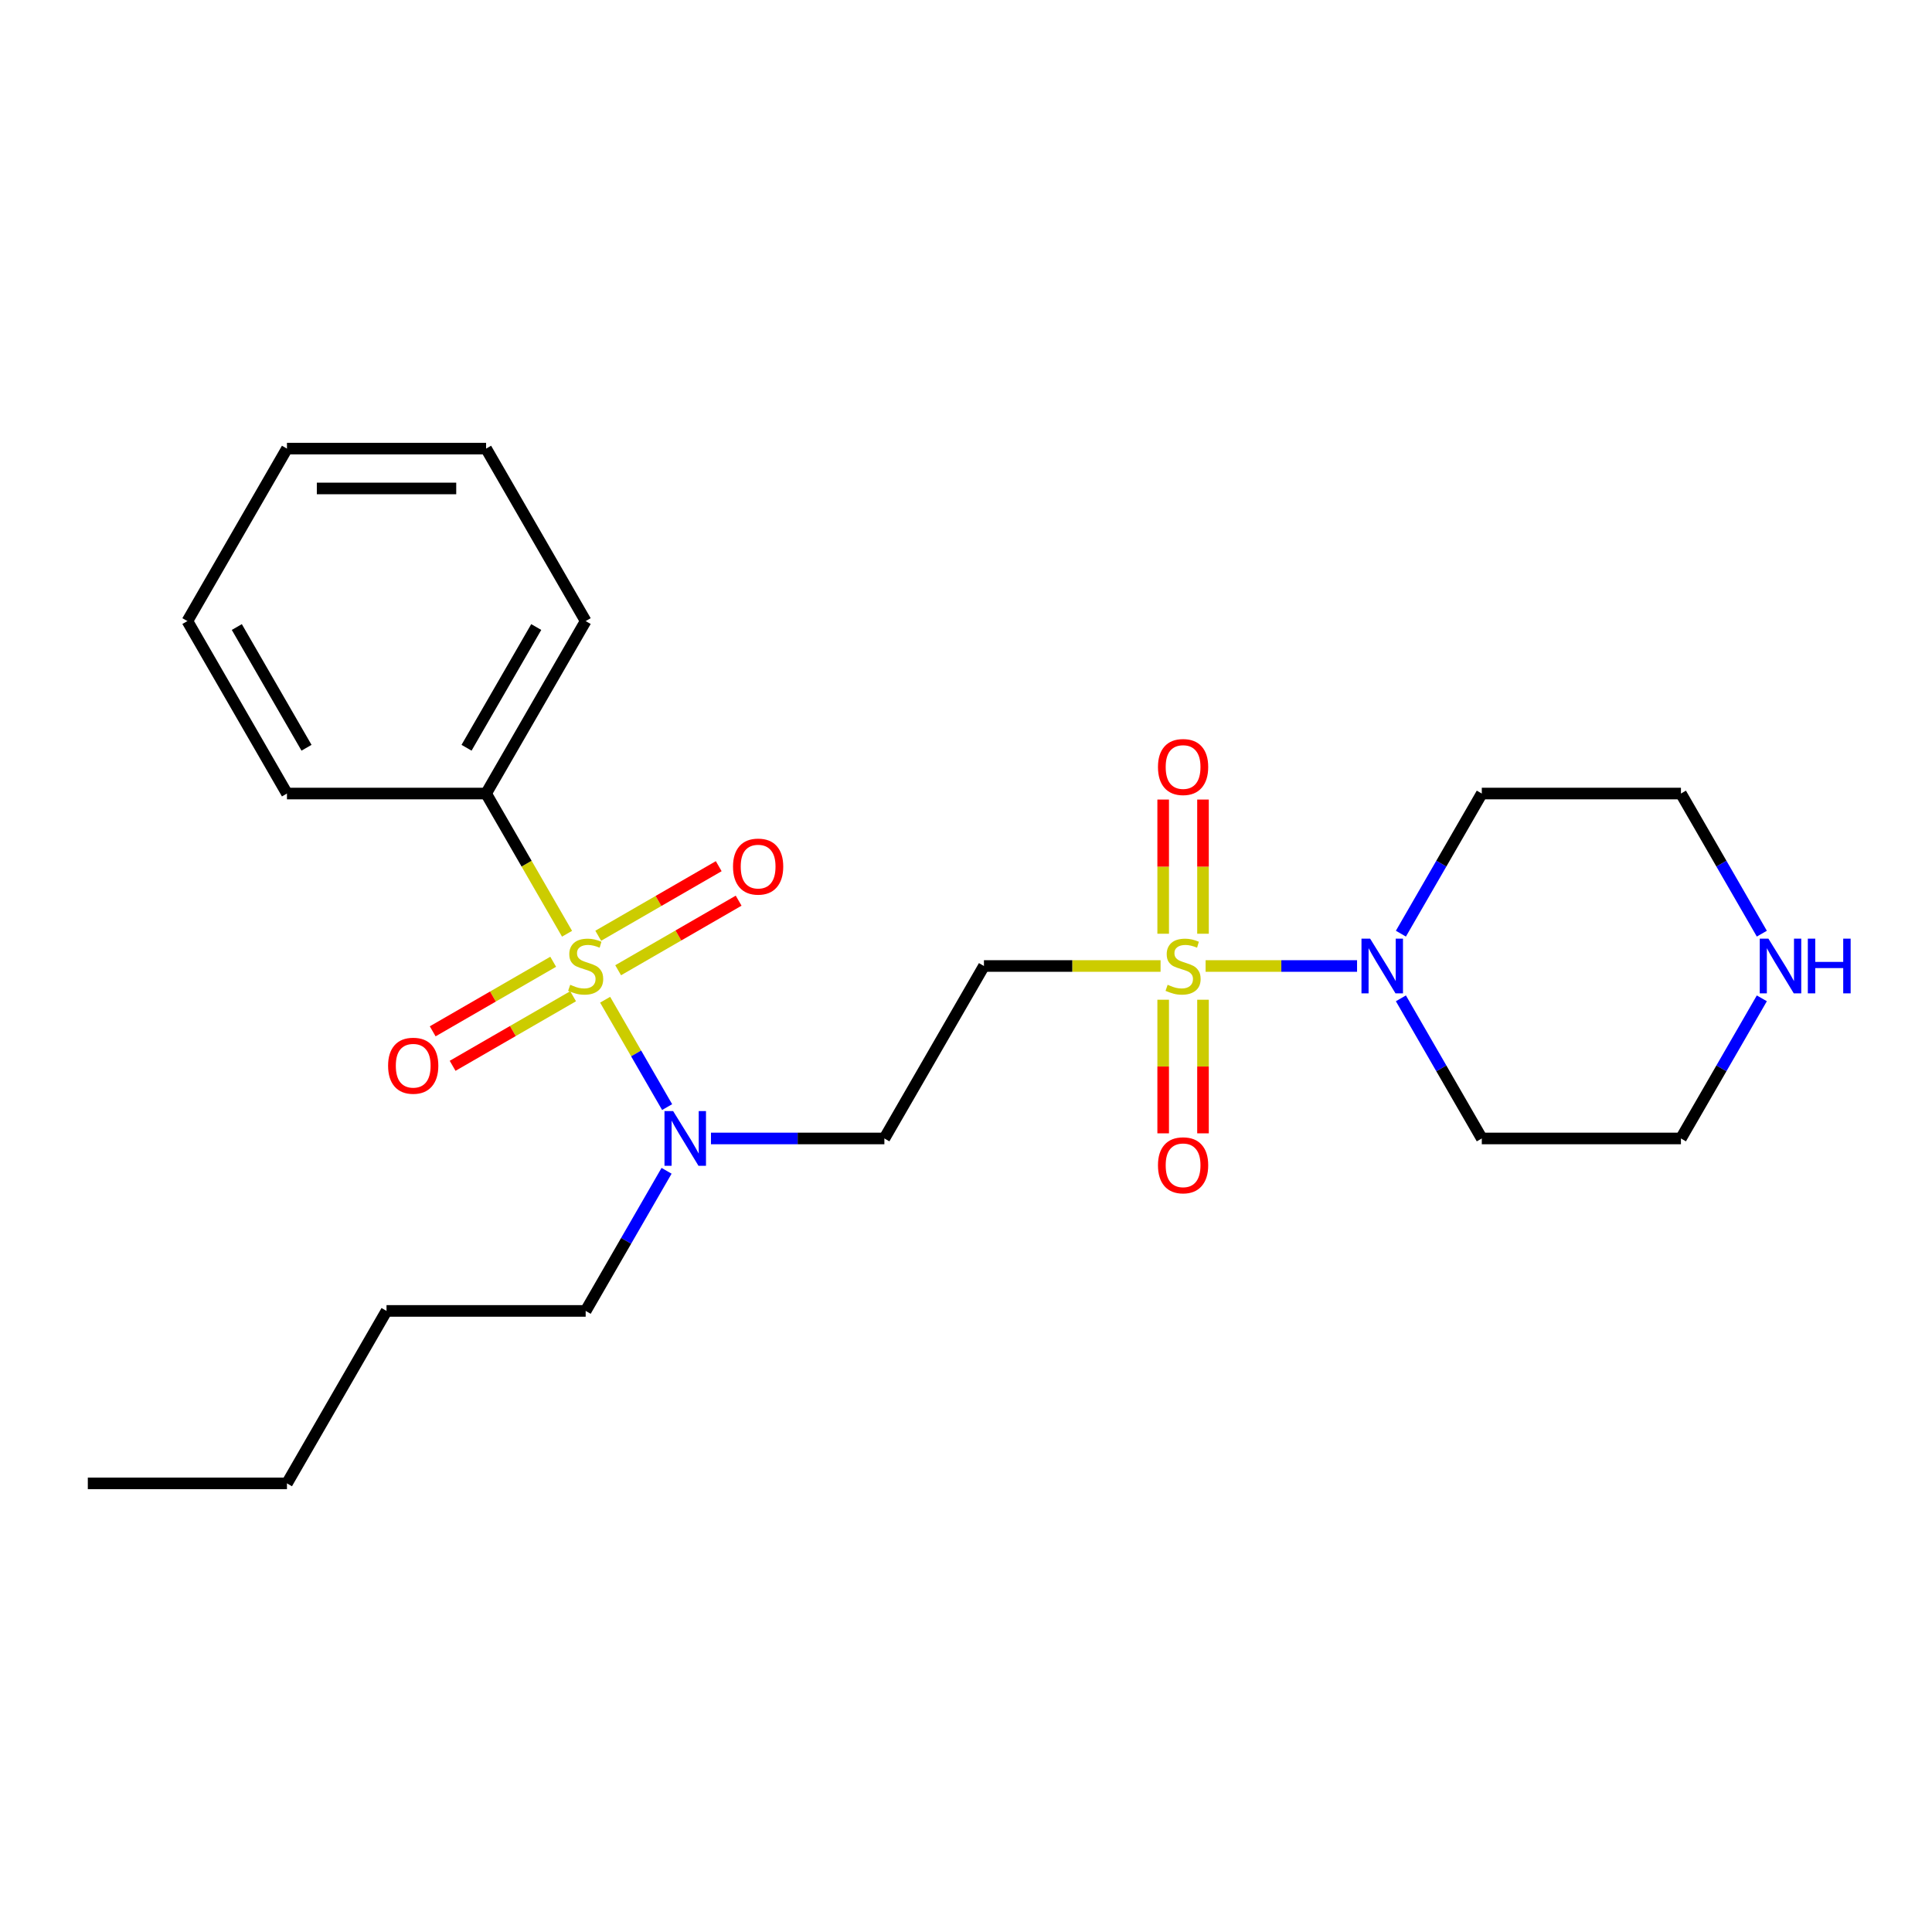<?xml version='1.0' encoding='iso-8859-1'?>
<svg version='1.1' baseProfile='full'
              xmlns='http://www.w3.org/2000/svg'
                      xmlns:rdkit='http://www.rdkit.org/xml'
                      xmlns:xlink='http://www.w3.org/1999/xlink'
                  xml:space='preserve'
width='1000px' height='1000px' viewBox='0 0 1000 1000'>
<!-- END OF HEADER -->
<rect style='opacity:1.0;fill:#FFFFFF;stroke:none' width='1000' height='1000' x='0' y='0'> </rect>
<path class='bond-3' d='M 313.219,517.457 L 329.263,545.245' style='fill:none;fill-rule:evenodd;stroke:#CCCC00;stroke-width:6px;stroke-linecap:butt;stroke-linejoin:miter;stroke-opacity:1' />
<path class='bond-3' d='M 329.263,545.245 L 345.306,573.032' style='fill:none;fill-rule:evenodd;stroke:#0000FF;stroke-width:6px;stroke-linecap:butt;stroke-linejoin:miter;stroke-opacity:1' />
<path class='bond-5' d='M 319.951,502.196 L 351.135,484.192' style='fill:none;fill-rule:evenodd;stroke:#CCCC00;stroke-width:6px;stroke-linecap:butt;stroke-linejoin:miter;stroke-opacity:1' />
<path class='bond-5' d='M 351.135,484.192 L 382.319,466.188' style='fill:none;fill-rule:evenodd;stroke:#FF0000;stroke-width:6px;stroke-linecap:butt;stroke-linejoin:miter;stroke-opacity:1' />
<path class='bond-5' d='M 309.644,484.343 L 340.828,466.339' style='fill:none;fill-rule:evenodd;stroke:#CCCC00;stroke-width:6px;stroke-linecap:butt;stroke-linejoin:miter;stroke-opacity:1' />
<path class='bond-5' d='M 340.828,466.339 L 372.012,448.335' style='fill:none;fill-rule:evenodd;stroke:#FF0000;stroke-width:6px;stroke-linecap:butt;stroke-linejoin:miter;stroke-opacity:1' />
<path class='bond-6' d='M 286.33,497.804 L 255.146,515.808' style='fill:none;fill-rule:evenodd;stroke:#CCCC00;stroke-width:6px;stroke-linecap:butt;stroke-linejoin:miter;stroke-opacity:1' />
<path class='bond-6' d='M 255.146,515.808 L 223.962,533.812' style='fill:none;fill-rule:evenodd;stroke:#FF0000;stroke-width:6px;stroke-linecap:butt;stroke-linejoin:miter;stroke-opacity:1' />
<path class='bond-6' d='M 296.638,515.657 L 265.454,533.661' style='fill:none;fill-rule:evenodd;stroke:#CCCC00;stroke-width:6px;stroke-linecap:butt;stroke-linejoin:miter;stroke-opacity:1' />
<path class='bond-6' d='M 265.454,533.661 L 234.27,551.665' style='fill:none;fill-rule:evenodd;stroke:#FF0000;stroke-width:6px;stroke-linecap:butt;stroke-linejoin:miter;stroke-opacity:1' />
<path class='bond-7' d='M 293.501,483.303 L 272.552,447.019' style='fill:none;fill-rule:evenodd;stroke:#CCCC00;stroke-width:6px;stroke-linecap:butt;stroke-linejoin:miter;stroke-opacity:1' />
<path class='bond-7' d='M 272.552,447.019 L 251.603,410.735' style='fill:none;fill-rule:evenodd;stroke:#000000;stroke-width:6px;stroke-linecap:butt;stroke-linejoin:miter;stroke-opacity:1' />
<path class='bond-0' d='M 600.707,500 L 554.998,500' style='fill:none;fill-rule:evenodd;stroke:#CCCC00;stroke-width:6px;stroke-linecap:butt;stroke-linejoin:miter;stroke-opacity:1' />
<path class='bond-0' d='M 554.998,500 L 509.29,500' style='fill:none;fill-rule:evenodd;stroke:#000000;stroke-width:6px;stroke-linecap:butt;stroke-linejoin:miter;stroke-opacity:1' />
<path class='bond-1' d='M 624.021,500 L 663.217,500' style='fill:none;fill-rule:evenodd;stroke:#CCCC00;stroke-width:6px;stroke-linecap:butt;stroke-linejoin:miter;stroke-opacity:1' />
<path class='bond-1' d='M 663.217,500 L 702.413,500' style='fill:none;fill-rule:evenodd;stroke:#0000FF;stroke-width:6px;stroke-linecap:butt;stroke-linejoin:miter;stroke-opacity:1' />
<path class='bond-8' d='M 602.057,517.457 L 602.057,552.035' style='fill:none;fill-rule:evenodd;stroke:#CCCC00;stroke-width:6px;stroke-linecap:butt;stroke-linejoin:miter;stroke-opacity:1' />
<path class='bond-8' d='M 602.057,552.035 L 602.057,586.614' style='fill:none;fill-rule:evenodd;stroke:#FF0000;stroke-width:6px;stroke-linecap:butt;stroke-linejoin:miter;stroke-opacity:1' />
<path class='bond-8' d='M 622.671,517.457 L 622.671,552.035' style='fill:none;fill-rule:evenodd;stroke:#CCCC00;stroke-width:6px;stroke-linecap:butt;stroke-linejoin:miter;stroke-opacity:1' />
<path class='bond-8' d='M 622.671,552.035 L 622.671,586.614' style='fill:none;fill-rule:evenodd;stroke:#FF0000;stroke-width:6px;stroke-linecap:butt;stroke-linejoin:miter;stroke-opacity:1' />
<path class='bond-9' d='M 622.671,483.303 L 622.671,448.574' style='fill:none;fill-rule:evenodd;stroke:#CCCC00;stroke-width:6px;stroke-linecap:butt;stroke-linejoin:miter;stroke-opacity:1' />
<path class='bond-9' d='M 622.671,448.574 L 622.671,413.845' style='fill:none;fill-rule:evenodd;stroke:#FF0000;stroke-width:6px;stroke-linecap:butt;stroke-linejoin:miter;stroke-opacity:1' />
<path class='bond-9' d='M 602.057,483.303 L 602.057,448.574' style='fill:none;fill-rule:evenodd;stroke:#CCCC00;stroke-width:6px;stroke-linecap:butt;stroke-linejoin:miter;stroke-opacity:1' />
<path class='bond-9' d='M 602.057,448.574 L 602.057,413.845' style='fill:none;fill-rule:evenodd;stroke:#FF0000;stroke-width:6px;stroke-linecap:butt;stroke-linejoin:miter;stroke-opacity:1' />
<path class='bond-11' d='M 725.101,483.263 L 746.039,446.999' style='fill:none;fill-rule:evenodd;stroke:#0000FF;stroke-width:6px;stroke-linecap:butt;stroke-linejoin:miter;stroke-opacity:1' />
<path class='bond-11' d='M 746.039,446.999 L 766.976,410.735' style='fill:none;fill-rule:evenodd;stroke:#000000;stroke-width:6px;stroke-linecap:butt;stroke-linejoin:miter;stroke-opacity:1' />
<path class='bond-12' d='M 725.101,516.737 L 746.039,553.001' style='fill:none;fill-rule:evenodd;stroke:#0000FF;stroke-width:6px;stroke-linecap:butt;stroke-linejoin:miter;stroke-opacity:1' />
<path class='bond-12' d='M 746.039,553.001 L 766.976,589.265' style='fill:none;fill-rule:evenodd;stroke:#000000;stroke-width:6px;stroke-linecap:butt;stroke-linejoin:miter;stroke-opacity:1' />
<path class='bond-2' d='M 509.29,500 L 457.752,589.265' style='fill:none;fill-rule:evenodd;stroke:#000000;stroke-width:6px;stroke-linecap:butt;stroke-linejoin:miter;stroke-opacity:1' />
<path class='bond-4' d='M 367.995,589.265 L 412.874,589.265' style='fill:none;fill-rule:evenodd;stroke:#0000FF;stroke-width:6px;stroke-linecap:butt;stroke-linejoin:miter;stroke-opacity:1' />
<path class='bond-4' d='M 412.874,589.265 L 457.752,589.265' style='fill:none;fill-rule:evenodd;stroke:#000000;stroke-width:6px;stroke-linecap:butt;stroke-linejoin:miter;stroke-opacity:1' />
<path class='bond-15' d='M 345.015,606.002 L 324.078,642.266' style='fill:none;fill-rule:evenodd;stroke:#0000FF;stroke-width:6px;stroke-linecap:butt;stroke-linejoin:miter;stroke-opacity:1' />
<path class='bond-15' d='M 324.078,642.266 L 303.141,678.53' style='fill:none;fill-rule:evenodd;stroke:#000000;stroke-width:6px;stroke-linecap:butt;stroke-linejoin:miter;stroke-opacity:1' />
<path class='bond-16' d='M 251.603,410.735 L 303.141,321.47' style='fill:none;fill-rule:evenodd;stroke:#000000;stroke-width:6px;stroke-linecap:butt;stroke-linejoin:miter;stroke-opacity:1' />
<path class='bond-16' d='M 241.481,387.038 L 277.557,324.552' style='fill:none;fill-rule:evenodd;stroke:#000000;stroke-width:6px;stroke-linecap:butt;stroke-linejoin:miter;stroke-opacity:1' />
<path class='bond-17' d='M 251.603,410.735 L 148.529,410.735' style='fill:none;fill-rule:evenodd;stroke:#000000;stroke-width:6px;stroke-linecap:butt;stroke-linejoin:miter;stroke-opacity:1' />
<path class='bond-10' d='M 911.924,516.737 L 890.987,553.001' style='fill:none;fill-rule:evenodd;stroke:#0000FF;stroke-width:6px;stroke-linecap:butt;stroke-linejoin:miter;stroke-opacity:1' />
<path class='bond-10' d='M 890.987,553.001 L 870.05,589.265' style='fill:none;fill-rule:evenodd;stroke:#000000;stroke-width:6px;stroke-linecap:butt;stroke-linejoin:miter;stroke-opacity:1' />
<path class='bond-25' d='M 911.924,483.263 L 890.987,446.999' style='fill:none;fill-rule:evenodd;stroke:#0000FF;stroke-width:6px;stroke-linecap:butt;stroke-linejoin:miter;stroke-opacity:1' />
<path class='bond-25' d='M 890.987,446.999 L 870.05,410.735' style='fill:none;fill-rule:evenodd;stroke:#000000;stroke-width:6px;stroke-linecap:butt;stroke-linejoin:miter;stroke-opacity:1' />
<path class='bond-14' d='M 766.976,410.735 L 870.05,410.735' style='fill:none;fill-rule:evenodd;stroke:#000000;stroke-width:6px;stroke-linecap:butt;stroke-linejoin:miter;stroke-opacity:1' />
<path class='bond-13' d='M 766.976,589.265 L 870.05,589.265' style='fill:none;fill-rule:evenodd;stroke:#000000;stroke-width:6px;stroke-linecap:butt;stroke-linejoin:miter;stroke-opacity:1' />
<path class='bond-18' d='M 303.141,678.53 L 200.066,678.53' style='fill:none;fill-rule:evenodd;stroke:#000000;stroke-width:6px;stroke-linecap:butt;stroke-linejoin:miter;stroke-opacity:1' />
<path class='bond-21' d='M 303.141,321.47 L 251.603,232.205' style='fill:none;fill-rule:evenodd;stroke:#000000;stroke-width:6px;stroke-linecap:butt;stroke-linejoin:miter;stroke-opacity:1' />
<path class='bond-22' d='M 148.529,410.735 L 96.992,321.47' style='fill:none;fill-rule:evenodd;stroke:#000000;stroke-width:6px;stroke-linecap:butt;stroke-linejoin:miter;stroke-opacity:1' />
<path class='bond-22' d='M 158.651,387.038 L 122.575,324.552' style='fill:none;fill-rule:evenodd;stroke:#000000;stroke-width:6px;stroke-linecap:butt;stroke-linejoin:miter;stroke-opacity:1' />
<path class='bond-19' d='M 200.066,678.53 L 148.529,767.795' style='fill:none;fill-rule:evenodd;stroke:#000000;stroke-width:6px;stroke-linecap:butt;stroke-linejoin:miter;stroke-opacity:1' />
<path class='bond-20' d='M 148.529,767.795 L 45.455,767.795' style='fill:none;fill-rule:evenodd;stroke:#000000;stroke-width:6px;stroke-linecap:butt;stroke-linejoin:miter;stroke-opacity:1' />
<path class='bond-24' d='M 251.603,232.205 L 148.529,232.205' style='fill:none;fill-rule:evenodd;stroke:#000000;stroke-width:6px;stroke-linecap:butt;stroke-linejoin:miter;stroke-opacity:1' />
<path class='bond-24' d='M 236.142,252.82 L 163.99,252.82' style='fill:none;fill-rule:evenodd;stroke:#000000;stroke-width:6px;stroke-linecap:butt;stroke-linejoin:miter;stroke-opacity:1' />
<path class='bond-23' d='M 96.992,321.47 L 148.529,232.205' style='fill:none;fill-rule:evenodd;stroke:#000000;stroke-width:6px;stroke-linecap:butt;stroke-linejoin:miter;stroke-opacity:1' />
<path  class='atom-0' d='M 295.141 509.72
Q 295.461 509.84, 296.781 510.4
Q 298.101 510.96, 299.541 511.32
Q 301.021 511.64, 302.461 511.64
Q 305.141 511.64, 306.701 510.36
Q 308.261 509.04, 308.261 506.76
Q 308.261 505.2, 307.461 504.24
Q 306.701 503.28, 305.501 502.76
Q 304.301 502.24, 302.301 501.64
Q 299.781 500.88, 298.261 500.16
Q 296.781 499.44, 295.701 497.92
Q 294.661 496.4, 294.661 493.84
Q 294.661 490.28, 297.061 488.08
Q 299.501 485.88, 304.301 485.88
Q 307.581 485.88, 311.301 487.44
L 310.381 490.52
Q 306.981 489.12, 304.421 489.12
Q 301.661 489.12, 300.141 490.28
Q 298.621 491.4, 298.661 493.36
Q 298.661 494.88, 299.421 495.8
Q 300.221 496.72, 301.341 497.24
Q 302.501 497.76, 304.421 498.36
Q 306.981 499.16, 308.501 499.96
Q 310.021 500.76, 311.101 502.4
Q 312.221 504, 312.221 506.76
Q 312.221 510.68, 309.581 512.8
Q 306.981 514.88, 302.621 514.88
Q 300.101 514.88, 298.181 514.32
Q 296.301 513.8, 294.061 512.88
L 295.141 509.72
' fill='#CCCC00'/>
<path  class='atom-1' d='M 604.364 509.72
Q 604.684 509.84, 606.004 510.4
Q 607.324 510.96, 608.764 511.32
Q 610.244 511.64, 611.684 511.64
Q 614.364 511.64, 615.924 510.36
Q 617.484 509.04, 617.484 506.76
Q 617.484 505.2, 616.684 504.24
Q 615.924 503.28, 614.724 502.76
Q 613.524 502.24, 611.524 501.64
Q 609.004 500.88, 607.484 500.16
Q 606.004 499.44, 604.924 497.92
Q 603.884 496.4, 603.884 493.84
Q 603.884 490.28, 606.284 488.08
Q 608.724 485.88, 613.524 485.88
Q 616.804 485.88, 620.524 487.44
L 619.604 490.52
Q 616.204 489.12, 613.644 489.12
Q 610.884 489.12, 609.364 490.28
Q 607.844 491.4, 607.884 493.36
Q 607.884 494.88, 608.644 495.8
Q 609.444 496.72, 610.564 497.24
Q 611.724 497.76, 613.644 498.36
Q 616.204 499.16, 617.724 499.96
Q 619.244 500.76, 620.324 502.4
Q 621.444 504, 621.444 506.76
Q 621.444 510.68, 618.804 512.8
Q 616.204 514.88, 611.844 514.88
Q 609.324 514.88, 607.404 514.32
Q 605.524 513.8, 603.284 512.88
L 604.364 509.72
' fill='#CCCC00'/>
<path  class='atom-2' d='M 709.178 485.84
L 718.458 500.84
Q 719.378 502.32, 720.858 505
Q 722.338 507.68, 722.418 507.84
L 722.418 485.84
L 726.178 485.84
L 726.178 514.16
L 722.298 514.16
L 712.338 497.76
Q 711.178 495.84, 709.938 493.64
Q 708.738 491.44, 708.378 490.76
L 708.378 514.16
L 704.698 514.16
L 704.698 485.84
L 709.178 485.84
' fill='#0000FF'/>
<path  class='atom-4' d='M 348.418 575.105
L 357.698 590.105
Q 358.618 591.585, 360.098 594.265
Q 361.578 596.945, 361.658 597.105
L 361.658 575.105
L 365.418 575.105
L 365.418 603.425
L 361.538 603.425
L 351.578 587.025
Q 350.418 585.105, 349.178 582.905
Q 347.978 580.705, 347.618 580.025
L 347.618 603.425
L 343.938 603.425
L 343.938 575.105
L 348.418 575.105
' fill='#0000FF'/>
<path  class='atom-6' d='M 379.406 448.543
Q 379.406 441.743, 382.766 437.943
Q 386.126 434.143, 392.406 434.143
Q 398.686 434.143, 402.046 437.943
Q 405.406 441.743, 405.406 448.543
Q 405.406 455.423, 402.006 459.343
Q 398.606 463.223, 392.406 463.223
Q 386.166 463.223, 382.766 459.343
Q 379.406 455.463, 379.406 448.543
M 392.406 460.023
Q 396.726 460.023, 399.046 457.143
Q 401.406 454.223, 401.406 448.543
Q 401.406 442.983, 399.046 440.183
Q 396.726 437.343, 392.406 437.343
Q 388.086 437.343, 385.726 440.143
Q 383.406 442.943, 383.406 448.543
Q 383.406 454.263, 385.726 457.143
Q 388.086 460.023, 392.406 460.023
' fill='#FF0000'/>
<path  class='atom-7' d='M 200.876 551.617
Q 200.876 544.817, 204.236 541.017
Q 207.596 537.217, 213.876 537.217
Q 220.156 537.217, 223.516 541.017
Q 226.876 544.817, 226.876 551.617
Q 226.876 558.497, 223.476 562.417
Q 220.076 566.297, 213.876 566.297
Q 207.636 566.297, 204.236 562.417
Q 200.876 558.537, 200.876 551.617
M 213.876 563.097
Q 218.196 563.097, 220.516 560.217
Q 222.876 557.297, 222.876 551.617
Q 222.876 546.057, 220.516 543.257
Q 218.196 540.417, 213.876 540.417
Q 209.556 540.417, 207.196 543.217
Q 204.876 546.017, 204.876 551.617
Q 204.876 557.337, 207.196 560.217
Q 209.556 563.097, 213.876 563.097
' fill='#FF0000'/>
<path  class='atom-9' d='M 599.364 603.154
Q 599.364 596.354, 602.724 592.554
Q 606.084 588.754, 612.364 588.754
Q 618.644 588.754, 622.004 592.554
Q 625.364 596.354, 625.364 603.154
Q 625.364 610.034, 621.964 613.954
Q 618.564 617.834, 612.364 617.834
Q 606.124 617.834, 602.724 613.954
Q 599.364 610.074, 599.364 603.154
M 612.364 614.634
Q 616.684 614.634, 619.004 611.754
Q 621.364 608.834, 621.364 603.154
Q 621.364 597.594, 619.004 594.794
Q 616.684 591.954, 612.364 591.954
Q 608.044 591.954, 605.684 594.754
Q 603.364 597.554, 603.364 603.154
Q 603.364 608.874, 605.684 611.754
Q 608.044 614.634, 612.364 614.634
' fill='#FF0000'/>
<path  class='atom-10' d='M 599.364 397.006
Q 599.364 390.206, 602.724 386.406
Q 606.084 382.606, 612.364 382.606
Q 618.644 382.606, 622.004 386.406
Q 625.364 390.206, 625.364 397.006
Q 625.364 403.886, 621.964 407.806
Q 618.564 411.686, 612.364 411.686
Q 606.124 411.686, 602.724 407.806
Q 599.364 403.926, 599.364 397.006
M 612.364 408.486
Q 616.684 408.486, 619.004 405.606
Q 621.364 402.686, 621.364 397.006
Q 621.364 391.446, 619.004 388.646
Q 616.684 385.806, 612.364 385.806
Q 608.044 385.806, 605.684 388.606
Q 603.364 391.406, 603.364 397.006
Q 603.364 402.726, 605.684 405.606
Q 608.044 408.486, 612.364 408.486
' fill='#FF0000'/>
<path  class='atom-11' d='M 915.327 485.84
L 924.607 500.84
Q 925.527 502.32, 927.007 505
Q 928.487 507.68, 928.567 507.84
L 928.567 485.84
L 932.327 485.84
L 932.327 514.16
L 928.447 514.16
L 918.487 497.76
Q 917.327 495.84, 916.087 493.64
Q 914.887 491.44, 914.527 490.76
L 914.527 514.16
L 910.847 514.16
L 910.847 485.84
L 915.327 485.84
' fill='#0000FF'/>
<path  class='atom-11' d='M 935.727 485.84
L 939.567 485.84
L 939.567 497.88
L 954.047 497.88
L 954.047 485.84
L 957.887 485.84
L 957.887 514.16
L 954.047 514.16
L 954.047 501.08
L 939.567 501.08
L 939.567 514.16
L 935.727 514.16
L 935.727 485.84
' fill='#0000FF'/>
</svg>
